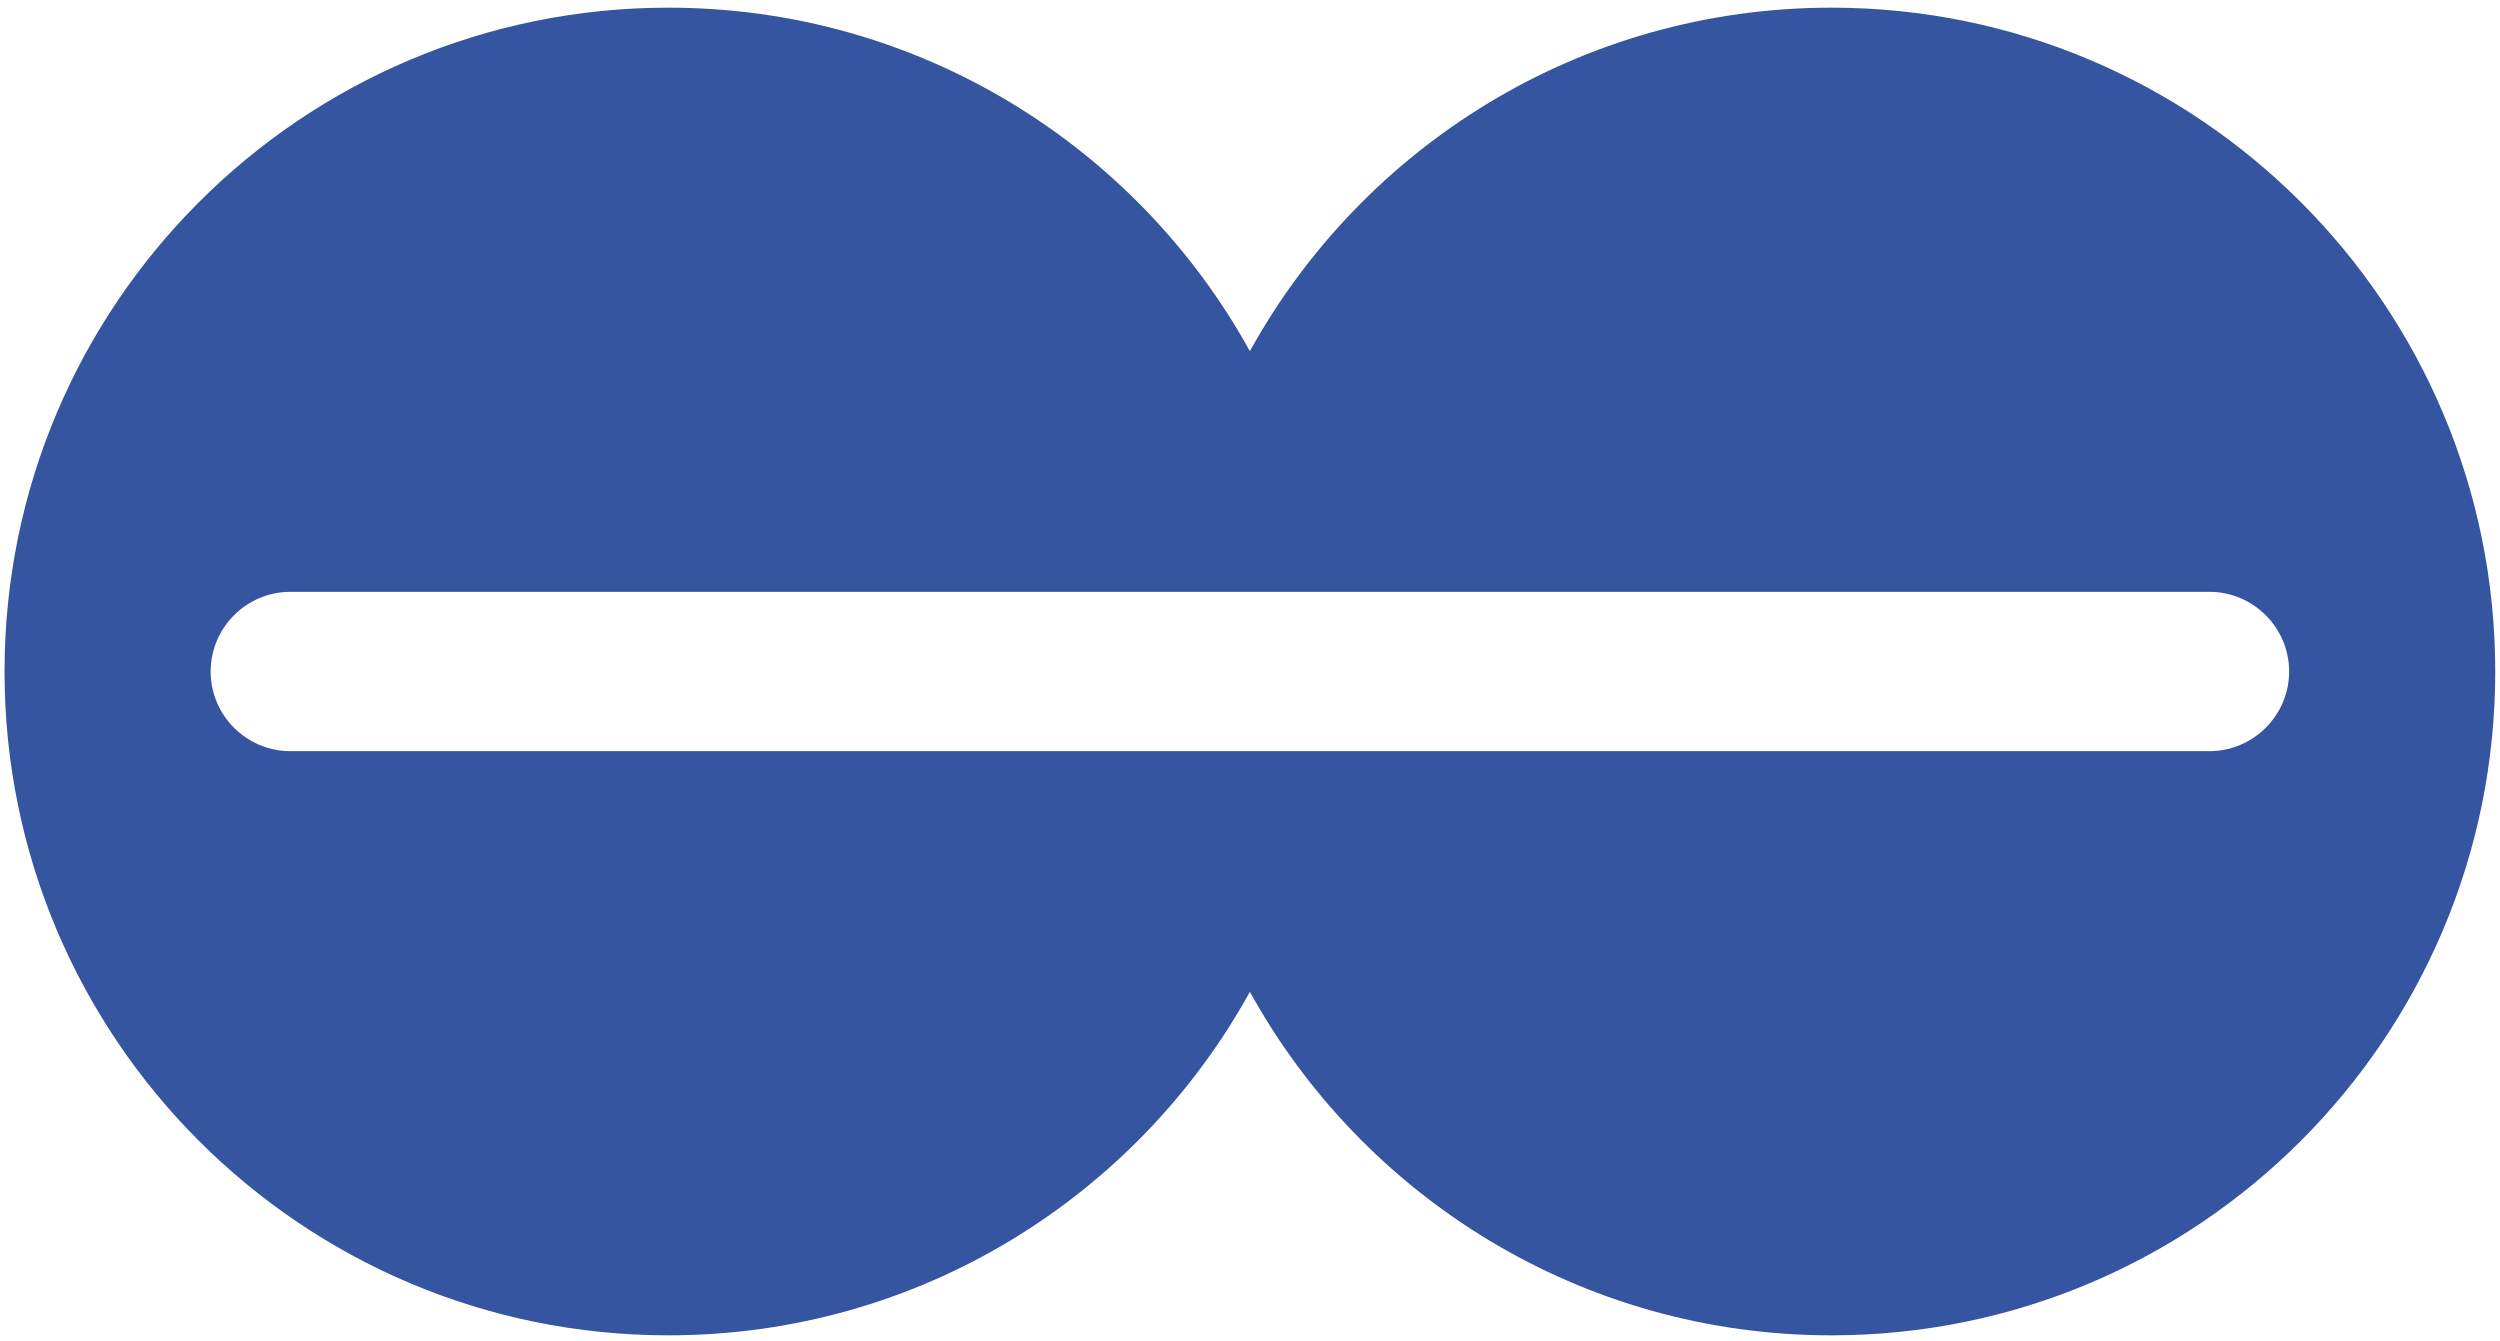 <?xml version="1.0" encoding="UTF-8"?> <svg xmlns="http://www.w3.org/2000/svg" width="246" height="132" viewBox="0 0 246 132" fill="none"> <path fill-rule="evenodd" clip-rule="evenodd" d="M65.768 0.754C90.412 0.754 111.865 14.404 122.989 34.554C134.113 14.404 155.566 0.754 180.211 0.754C216.287 0.754 245.532 30 245.532 66.076C245.532 102.152 216.287 131.397 180.211 131.397C155.566 131.397 134.113 117.747 122.989 97.598C111.865 117.747 90.412 131.397 65.768 131.397C29.692 131.397 0.446 102.152 0.446 66.076C0.446 30 29.692 0.754 65.768 0.754ZM28.566 58.237H217.412C221.723 58.237 225.251 61.764 225.251 66.076C225.251 70.387 221.723 73.914 217.412 73.914H28.566C24.255 73.914 20.727 70.387 20.727 66.076C20.727 61.764 24.255 58.237 28.566 58.237Z" fill="#3655A0"></path> </svg> 
